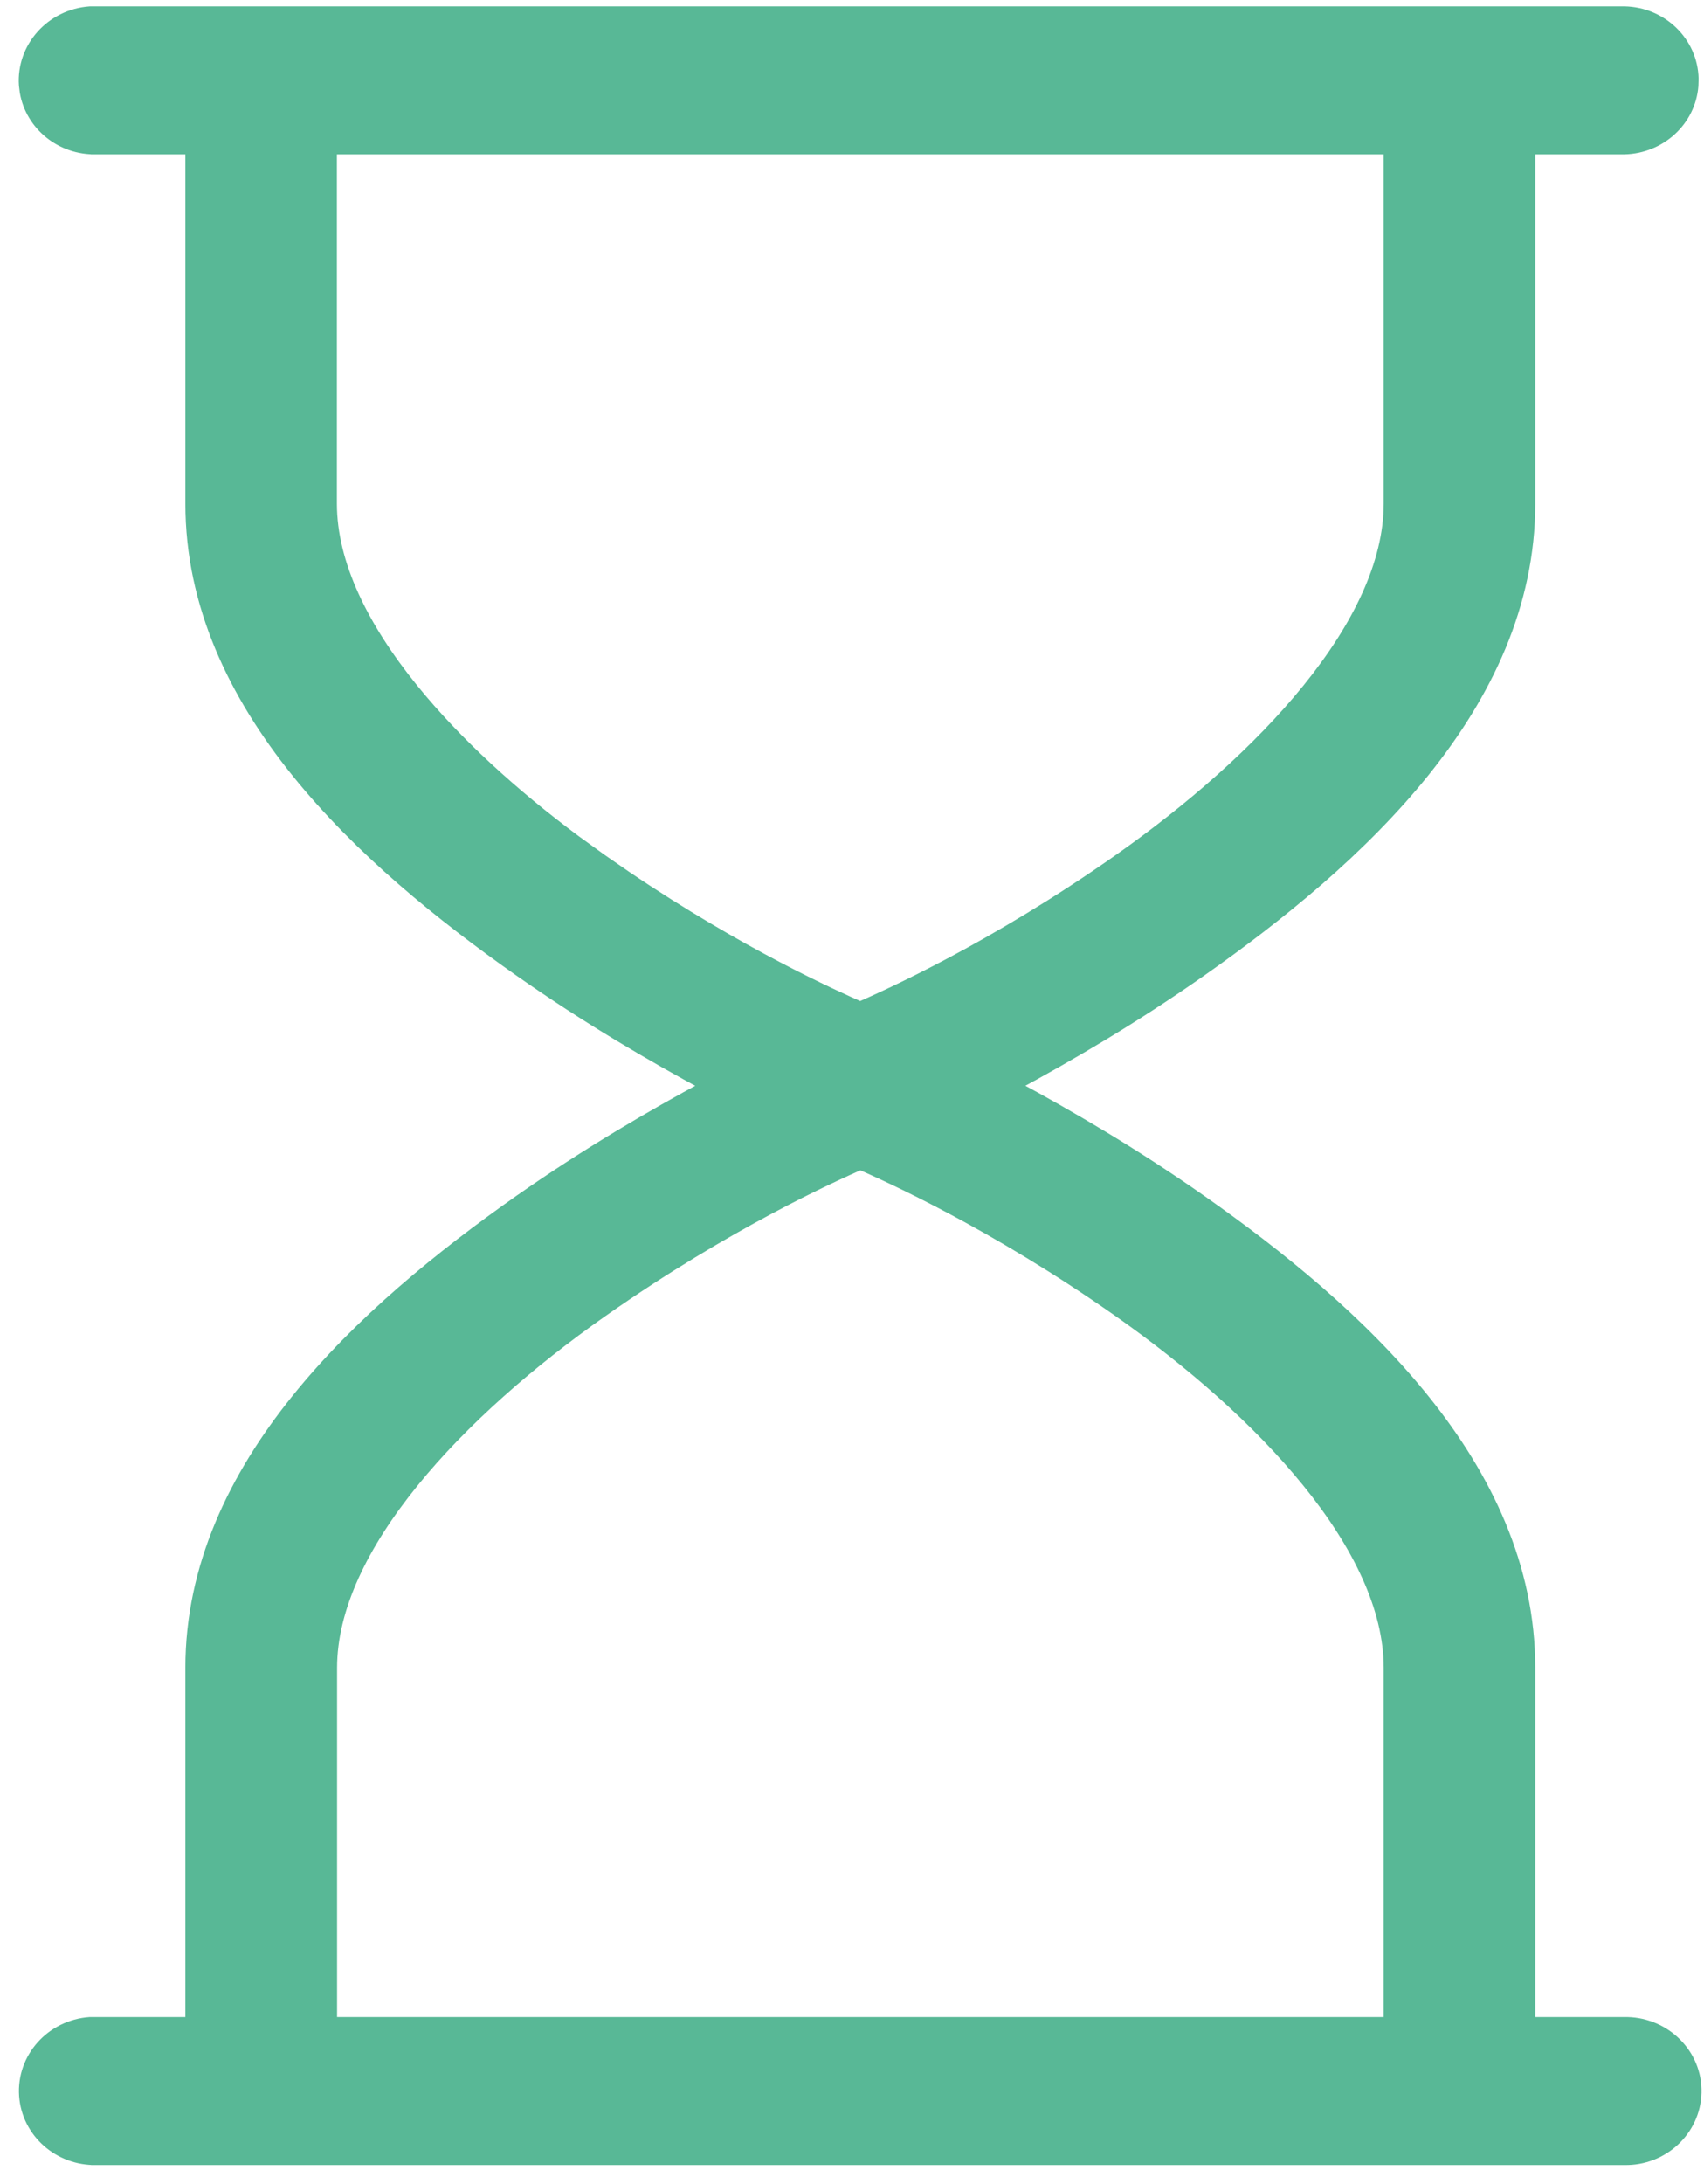<svg width="57" height="73" viewBox="0 0 57 73" fill="none" xmlns="http://www.w3.org/2000/svg">
    <path d="M54.337 0.399C55.589 0.423 56.607 1.405 56.633 2.633L56.626 2.869C56.533 4.032 55.546 4.943 54.338 4.972L54.333 4.973H51.169V16.835C51.169 20.219 49.72 23.21 47.627 25.808C45.535 28.405 42.79 30.621 40.173 32.459C37.919 34.043 35.728 35.312 33.91 36.294C35.733 37.277 37.925 38.547 40.173 40.125C42.79 41.961 45.535 44.177 47.627 46.775C49.72 49.373 51.169 52.366 51.169 55.75V67.612H54.435C55.724 67.643 56.762 68.685 56.73 69.951C56.699 71.215 55.621 72.213 54.333 72.185L3.228 72.186V72.185C1.978 72.213 0.913 71.282 0.825 70.055C0.737 68.789 1.718 67.703 3.007 67.612L3.021 67.612V67.612H6.387V55.75C6.387 52.369 7.835 49.377 9.928 46.779C12.02 44.181 14.765 41.964 17.382 40.125H17.383C19.636 38.547 21.827 37.277 23.645 36.295C21.821 35.312 19.631 34.037 17.383 32.459H17.382C14.765 30.621 12.02 28.405 9.928 25.808C7.835 23.21 6.387 20.219 6.387 16.835V4.973H3.222V4.971C2.05 5.002 1.041 4.187 0.847 3.073L0.819 2.847C0.731 1.581 1.718 0.491 3.007 0.4L3.021 0.399H54.337ZM28.78 38.916C27.877 39.318 24.355 40.884 20.142 43.842C17.753 45.519 15.484 47.491 13.815 49.552C12.142 51.616 11.089 53.749 11.089 55.75V67.612H46.472V55.75C46.472 53.749 45.42 51.616 43.749 49.552C42.081 47.491 39.813 45.519 37.425 43.842C33.211 40.884 29.683 39.318 28.78 38.916ZM11.083 16.835C11.083 18.837 12.136 20.968 13.809 23.032C15.269 24.835 17.189 26.571 19.246 28.1L20.136 28.742L20.941 29.298C24.792 31.902 27.929 33.292 28.774 33.667C29.678 33.266 33.206 31.7 37.419 28.742C39.808 27.065 42.077 25.093 43.746 23.032C45.418 20.968 46.471 18.837 46.472 16.835V4.973H11.083V16.835Z" fill="#58B896" stroke="#58B896" stroke-width="0.373"/>
</svg>

